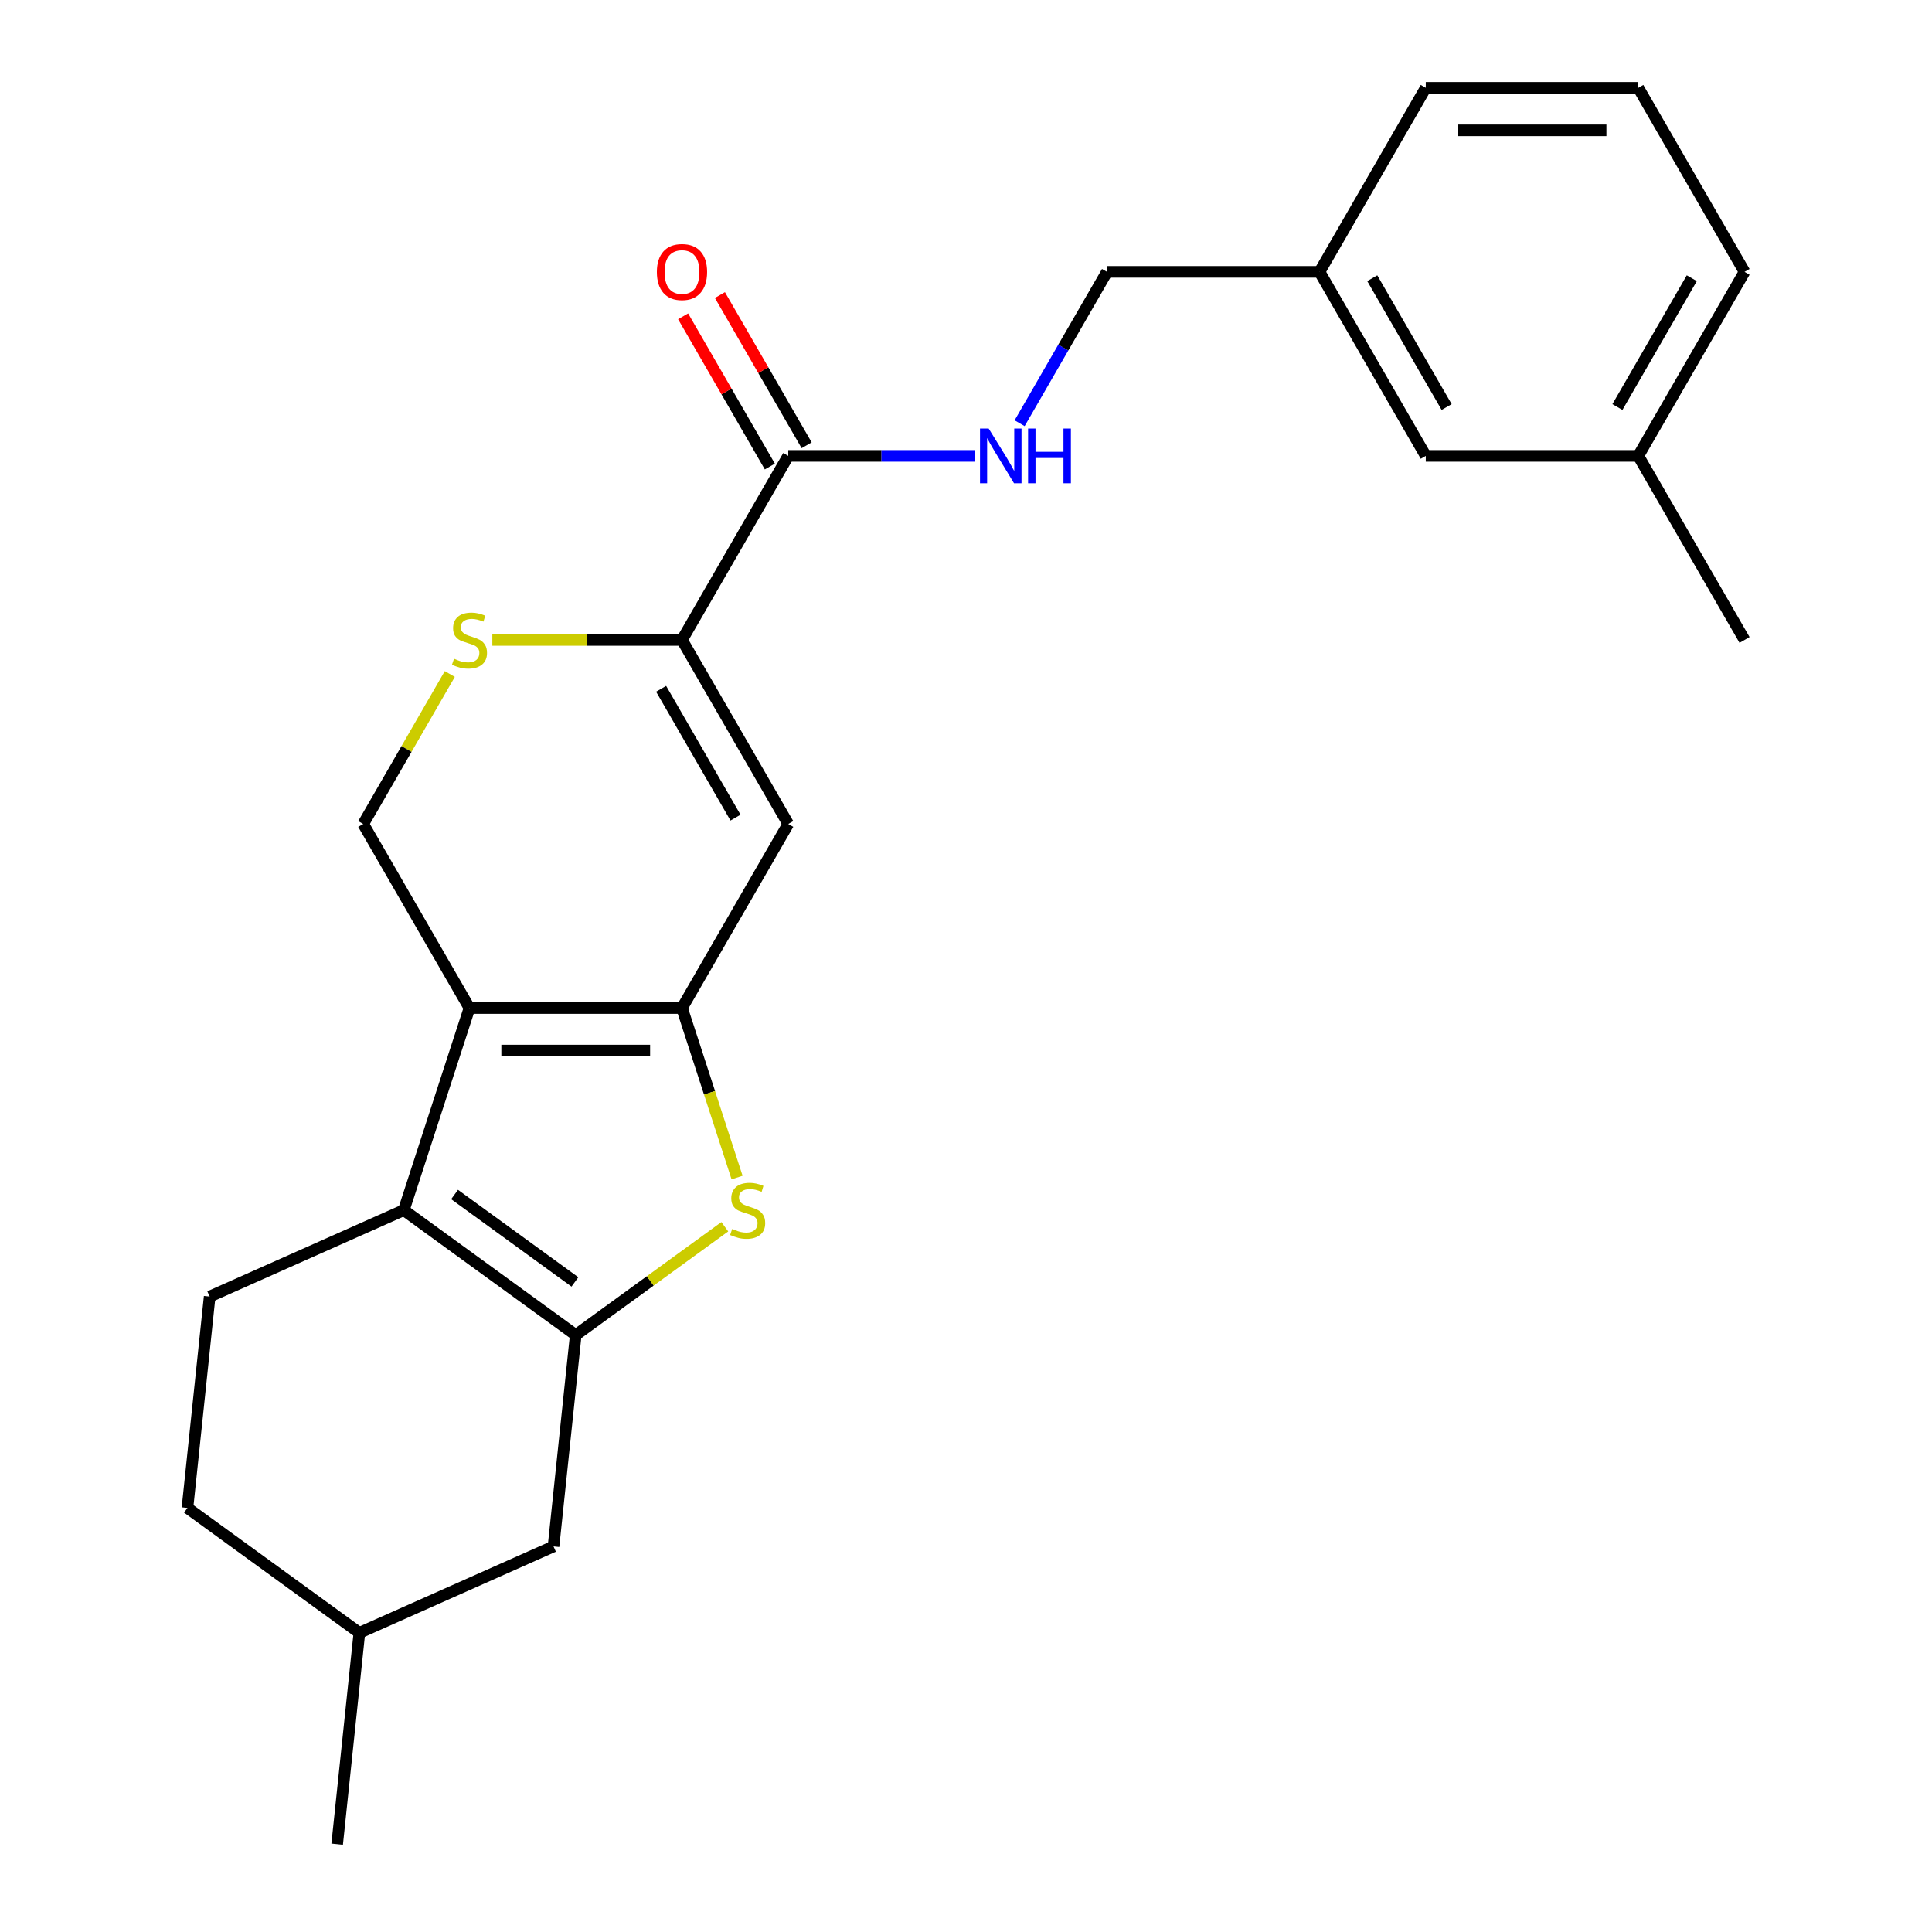 <?xml version='1.0' encoding='iso-8859-1'?>
<svg version='1.1' baseProfile='full'
              xmlns='http://www.w3.org/2000/svg'
                      xmlns:rdkit='http://www.rdkit.org/xml'
                      xmlns:xlink='http://www.w3.org/1999/xlink'
                  xml:space='preserve'
width='1000px' height='1000px' viewBox='0 0 1000 1000'>
<!-- END OF HEADER -->
<rect style='opacity:1.0;fill:#FFFFFF;stroke:none' width='1000' height='1000' x='0' y='0'> </rect>
<path class='bond-0' d='M 352.995,521.752 L 242.999,521.752' style='fill:none;fill-rule:evenodd;stroke:#000000;stroke-width:6px;stroke-linecap:butt;stroke-linejoin:miter;stroke-opacity:1' />
<path class='bond-0' d='M 336.496,543.751 L 259.498,543.751' style='fill:none;fill-rule:evenodd;stroke:#000000;stroke-width:6px;stroke-linecap:butt;stroke-linejoin:miter;stroke-opacity:1' />
<path class='bond-3' d='M 352.995,521.752 L 367.25,565.623' style='fill:none;fill-rule:evenodd;stroke:#000000;stroke-width:6px;stroke-linecap:butt;stroke-linejoin:miter;stroke-opacity:1' />
<path class='bond-3' d='M 367.25,565.623 L 381.504,609.495' style='fill:none;fill-rule:evenodd;stroke:#CCCC00;stroke-width:6px;stroke-linecap:butt;stroke-linejoin:miter;stroke-opacity:1' />
<path class='bond-4' d='M 352.995,521.752 L 407.993,426.493' style='fill:none;fill-rule:evenodd;stroke:#000000;stroke-width:6px;stroke-linecap:butt;stroke-linejoin:miter;stroke-opacity:1' />
<path class='bond-2' d='M 242.999,521.752 L 209.008,626.365' style='fill:none;fill-rule:evenodd;stroke:#000000;stroke-width:6px;stroke-linecap:butt;stroke-linejoin:miter;stroke-opacity:1' />
<path class='bond-8' d='M 242.999,521.752 L 188.001,426.493' style='fill:none;fill-rule:evenodd;stroke:#000000;stroke-width:6px;stroke-linecap:butt;stroke-linejoin:miter;stroke-opacity:1' />
<path class='bond-1' d='M 297.997,691.019 L 336.576,662.989' style='fill:none;fill-rule:evenodd;stroke:#000000;stroke-width:6px;stroke-linecap:butt;stroke-linejoin:miter;stroke-opacity:1' />
<path class='bond-1' d='M 336.576,662.989 L 375.156,634.96' style='fill:none;fill-rule:evenodd;stroke:#CCCC00;stroke-width:6px;stroke-linecap:butt;stroke-linejoin:miter;stroke-opacity:1' />
<path class='bond-11' d='M 297.997,691.019 L 286.499,800.412' style='fill:none;fill-rule:evenodd;stroke:#000000;stroke-width:6px;stroke-linecap:butt;stroke-linejoin:miter;stroke-opacity:1' />
<path class='bond-25' d='M 297.997,691.019 L 209.008,626.365' style='fill:none;fill-rule:evenodd;stroke:#000000;stroke-width:6px;stroke-linecap:butt;stroke-linejoin:miter;stroke-opacity:1' />
<path class='bond-25' d='M 297.58,663.523 L 235.287,618.265' style='fill:none;fill-rule:evenodd;stroke:#000000;stroke-width:6px;stroke-linecap:butt;stroke-linejoin:miter;stroke-opacity:1' />
<path class='bond-9' d='M 209.008,626.365 L 108.522,671.104' style='fill:none;fill-rule:evenodd;stroke:#000000;stroke-width:6px;stroke-linecap:butt;stroke-linejoin:miter;stroke-opacity:1' />
<path class='bond-5' d='M 407.993,426.493 L 352.995,331.233' style='fill:none;fill-rule:evenodd;stroke:#000000;stroke-width:6px;stroke-linecap:butt;stroke-linejoin:miter;stroke-opacity:1' />
<path class='bond-5' d='M 380.692,423.203 L 342.193,356.522' style='fill:none;fill-rule:evenodd;stroke:#000000;stroke-width:6px;stroke-linecap:butt;stroke-linejoin:miter;stroke-opacity:1' />
<path class='bond-6' d='M 352.995,331.233 L 303.912,331.233' style='fill:none;fill-rule:evenodd;stroke:#000000;stroke-width:6px;stroke-linecap:butt;stroke-linejoin:miter;stroke-opacity:1' />
<path class='bond-6' d='M 303.912,331.233 L 254.829,331.233' style='fill:none;fill-rule:evenodd;stroke:#CCCC00;stroke-width:6px;stroke-linecap:butt;stroke-linejoin:miter;stroke-opacity:1' />
<path class='bond-7' d='M 352.995,331.233 L 407.993,235.974' style='fill:none;fill-rule:evenodd;stroke:#000000;stroke-width:6px;stroke-linecap:butt;stroke-linejoin:miter;stroke-opacity:1' />
<path class='bond-24' d='M 232.82,348.863 L 210.411,387.678' style='fill:none;fill-rule:evenodd;stroke:#CCCC00;stroke-width:6px;stroke-linecap:butt;stroke-linejoin:miter;stroke-opacity:1' />
<path class='bond-24' d='M 210.411,387.678 L 188.001,426.493' style='fill:none;fill-rule:evenodd;stroke:#000000;stroke-width:6px;stroke-linecap:butt;stroke-linejoin:miter;stroke-opacity:1' />
<path class='bond-10' d='M 407.993,235.974 L 456.246,235.974' style='fill:none;fill-rule:evenodd;stroke:#000000;stroke-width:6px;stroke-linecap:butt;stroke-linejoin:miter;stroke-opacity:1' />
<path class='bond-10' d='M 456.246,235.974 L 504.499,235.974' style='fill:none;fill-rule:evenodd;stroke:#0000FF;stroke-width:6px;stroke-linecap:butt;stroke-linejoin:miter;stroke-opacity:1' />
<path class='bond-12' d='M 417.519,230.474 L 395.075,191.599' style='fill:none;fill-rule:evenodd;stroke:#000000;stroke-width:6px;stroke-linecap:butt;stroke-linejoin:miter;stroke-opacity:1' />
<path class='bond-12' d='M 395.075,191.599 L 372.63,152.724' style='fill:none;fill-rule:evenodd;stroke:#FF0000;stroke-width:6px;stroke-linecap:butt;stroke-linejoin:miter;stroke-opacity:1' />
<path class='bond-12' d='M 398.467,241.473 L 376.023,202.599' style='fill:none;fill-rule:evenodd;stroke:#000000;stroke-width:6px;stroke-linecap:butt;stroke-linejoin:miter;stroke-opacity:1' />
<path class='bond-12' d='M 376.023,202.599 L 353.578,163.724' style='fill:none;fill-rule:evenodd;stroke:#FF0000;stroke-width:6px;stroke-linecap:butt;stroke-linejoin:miter;stroke-opacity:1' />
<path class='bond-14' d='M 108.522,671.104 L 97.024,780.498' style='fill:none;fill-rule:evenodd;stroke:#000000;stroke-width:6px;stroke-linecap:butt;stroke-linejoin:miter;stroke-opacity:1' />
<path class='bond-13' d='M 527.752,219.064 L 550.37,179.889' style='fill:none;fill-rule:evenodd;stroke:#0000FF;stroke-width:6px;stroke-linecap:butt;stroke-linejoin:miter;stroke-opacity:1' />
<path class='bond-13' d='M 550.37,179.889 L 572.987,140.714' style='fill:none;fill-rule:evenodd;stroke:#000000;stroke-width:6px;stroke-linecap:butt;stroke-linejoin:miter;stroke-opacity:1' />
<path class='bond-17' d='M 286.499,800.412 L 186.013,845.152' style='fill:none;fill-rule:evenodd;stroke:#000000;stroke-width:6px;stroke-linecap:butt;stroke-linejoin:miter;stroke-opacity:1' />
<path class='bond-16' d='M 572.987,140.714 L 682.984,140.714' style='fill:none;fill-rule:evenodd;stroke:#000000;stroke-width:6px;stroke-linecap:butt;stroke-linejoin:miter;stroke-opacity:1' />
<path class='bond-26' d='M 97.024,780.498 L 186.013,845.152' style='fill:none;fill-rule:evenodd;stroke:#000000;stroke-width:6px;stroke-linecap:butt;stroke-linejoin:miter;stroke-opacity:1' />
<path class='bond-15' d='M 737.982,235.974 L 682.984,140.714' style='fill:none;fill-rule:evenodd;stroke:#000000;stroke-width:6px;stroke-linecap:butt;stroke-linejoin:miter;stroke-opacity:1' />
<path class='bond-15' d='M 748.784,210.685 L 710.285,144.003' style='fill:none;fill-rule:evenodd;stroke:#000000;stroke-width:6px;stroke-linecap:butt;stroke-linejoin:miter;stroke-opacity:1' />
<path class='bond-18' d='M 737.982,235.974 L 847.978,235.974' style='fill:none;fill-rule:evenodd;stroke:#000000;stroke-width:6px;stroke-linecap:butt;stroke-linejoin:miter;stroke-opacity:1' />
<path class='bond-20' d='M 682.984,140.714 L 737.982,45.455' style='fill:none;fill-rule:evenodd;stroke:#000000;stroke-width:6px;stroke-linecap:butt;stroke-linejoin:miter;stroke-opacity:1' />
<path class='bond-23' d='M 186.013,845.152 L 174.515,954.545' style='fill:none;fill-rule:evenodd;stroke:#000000;stroke-width:6px;stroke-linecap:butt;stroke-linejoin:miter;stroke-opacity:1' />
<path class='bond-22' d='M 847.978,235.974 L 902.976,331.233' style='fill:none;fill-rule:evenodd;stroke:#000000;stroke-width:6px;stroke-linecap:butt;stroke-linejoin:miter;stroke-opacity:1' />
<path class='bond-27' d='M 847.978,235.974 L 902.976,140.714' style='fill:none;fill-rule:evenodd;stroke:#000000;stroke-width:6px;stroke-linecap:butt;stroke-linejoin:miter;stroke-opacity:1' />
<path class='bond-27' d='M 837.176,210.685 L 875.674,144.003' style='fill:none;fill-rule:evenodd;stroke:#000000;stroke-width:6px;stroke-linecap:butt;stroke-linejoin:miter;stroke-opacity:1' />
<path class='bond-19' d='M 847.978,45.455 L 737.982,45.455' style='fill:none;fill-rule:evenodd;stroke:#000000;stroke-width:6px;stroke-linecap:butt;stroke-linejoin:miter;stroke-opacity:1' />
<path class='bond-19' d='M 831.479,67.454 L 754.481,67.454' style='fill:none;fill-rule:evenodd;stroke:#000000;stroke-width:6px;stroke-linecap:butt;stroke-linejoin:miter;stroke-opacity:1' />
<path class='bond-21' d='M 847.978,45.455 L 902.976,140.714' style='fill:none;fill-rule:evenodd;stroke:#000000;stroke-width:6px;stroke-linecap:butt;stroke-linejoin:miter;stroke-opacity:1' />
<path  class='atom-4' d='M 378.986 636.085
Q 379.306 636.205, 380.626 636.765
Q 381.946 637.325, 383.386 637.685
Q 384.866 638.005, 386.306 638.005
Q 388.986 638.005, 390.546 636.725
Q 392.106 635.405, 392.106 633.125
Q 392.106 631.565, 391.306 630.605
Q 390.546 629.645, 389.346 629.125
Q 388.146 628.605, 386.146 628.005
Q 383.626 627.245, 382.106 626.525
Q 380.626 625.805, 379.546 624.285
Q 378.506 622.765, 378.506 620.205
Q 378.506 616.645, 380.906 614.445
Q 383.346 612.245, 388.146 612.245
Q 391.426 612.245, 395.146 613.805
L 394.226 616.885
Q 390.826 615.485, 388.266 615.485
Q 385.506 615.485, 383.986 616.645
Q 382.466 617.765, 382.506 619.725
Q 382.506 621.245, 383.266 622.165
Q 384.066 623.085, 385.186 623.605
Q 386.346 624.125, 388.266 624.725
Q 390.826 625.525, 392.346 626.325
Q 393.866 627.125, 394.946 628.765
Q 396.066 630.365, 396.066 633.125
Q 396.066 637.045, 393.426 639.165
Q 390.826 641.245, 386.466 641.245
Q 383.946 641.245, 382.026 640.685
Q 380.146 640.165, 377.906 639.245
L 378.986 636.085
' fill='#CCCC00'/>
<path  class='atom-7' d='M 234.999 340.953
Q 235.319 341.073, 236.639 341.633
Q 237.959 342.193, 239.399 342.553
Q 240.879 342.873, 242.319 342.873
Q 244.999 342.873, 246.559 341.593
Q 248.119 340.273, 248.119 337.993
Q 248.119 336.433, 247.319 335.473
Q 246.559 334.513, 245.359 333.993
Q 244.159 333.473, 242.159 332.873
Q 239.639 332.113, 238.119 331.393
Q 236.639 330.673, 235.559 329.153
Q 234.519 327.633, 234.519 325.073
Q 234.519 321.513, 236.919 319.313
Q 239.359 317.113, 244.159 317.113
Q 247.439 317.113, 251.159 318.673
L 250.239 321.753
Q 246.839 320.353, 244.279 320.353
Q 241.519 320.353, 239.999 321.513
Q 238.479 322.633, 238.519 324.593
Q 238.519 326.113, 239.279 327.033
Q 240.079 327.953, 241.199 328.473
Q 242.359 328.993, 244.279 329.593
Q 246.839 330.393, 248.359 331.193
Q 249.879 331.993, 250.959 333.633
Q 252.079 335.233, 252.079 337.993
Q 252.079 341.913, 249.439 344.033
Q 246.839 346.113, 242.479 346.113
Q 239.959 346.113, 238.039 345.553
Q 236.159 345.033, 233.919 344.113
L 234.999 340.953
' fill='#CCCC00'/>
<path  class='atom-11' d='M 511.729 221.814
L 521.009 236.814
Q 521.929 238.294, 523.409 240.974
Q 524.889 243.654, 524.969 243.814
L 524.969 221.814
L 528.729 221.814
L 528.729 250.134
L 524.849 250.134
L 514.889 233.734
Q 513.729 231.814, 512.489 229.614
Q 511.289 227.414, 510.929 226.734
L 510.929 250.134
L 507.249 250.134
L 507.249 221.814
L 511.729 221.814
' fill='#0000FF'/>
<path  class='atom-11' d='M 532.129 221.814
L 535.969 221.814
L 535.969 233.854
L 550.449 233.854
L 550.449 221.814
L 554.289 221.814
L 554.289 250.134
L 550.449 250.134
L 550.449 237.054
L 535.969 237.054
L 535.969 250.134
L 532.129 250.134
L 532.129 221.814
' fill='#0000FF'/>
<path  class='atom-13' d='M 339.995 140.794
Q 339.995 133.994, 343.355 130.194
Q 346.715 126.394, 352.995 126.394
Q 359.275 126.394, 362.635 130.194
Q 365.995 133.994, 365.995 140.794
Q 365.995 147.674, 362.595 151.594
Q 359.195 155.474, 352.995 155.474
Q 346.755 155.474, 343.355 151.594
Q 339.995 147.714, 339.995 140.794
M 352.995 152.274
Q 357.315 152.274, 359.635 149.394
Q 361.995 146.474, 361.995 140.794
Q 361.995 135.234, 359.635 132.434
Q 357.315 129.594, 352.995 129.594
Q 348.675 129.594, 346.315 132.394
Q 343.995 135.194, 343.995 140.794
Q 343.995 146.514, 346.315 149.394
Q 348.675 152.274, 352.995 152.274
' fill='#FF0000'/>
</svg>
